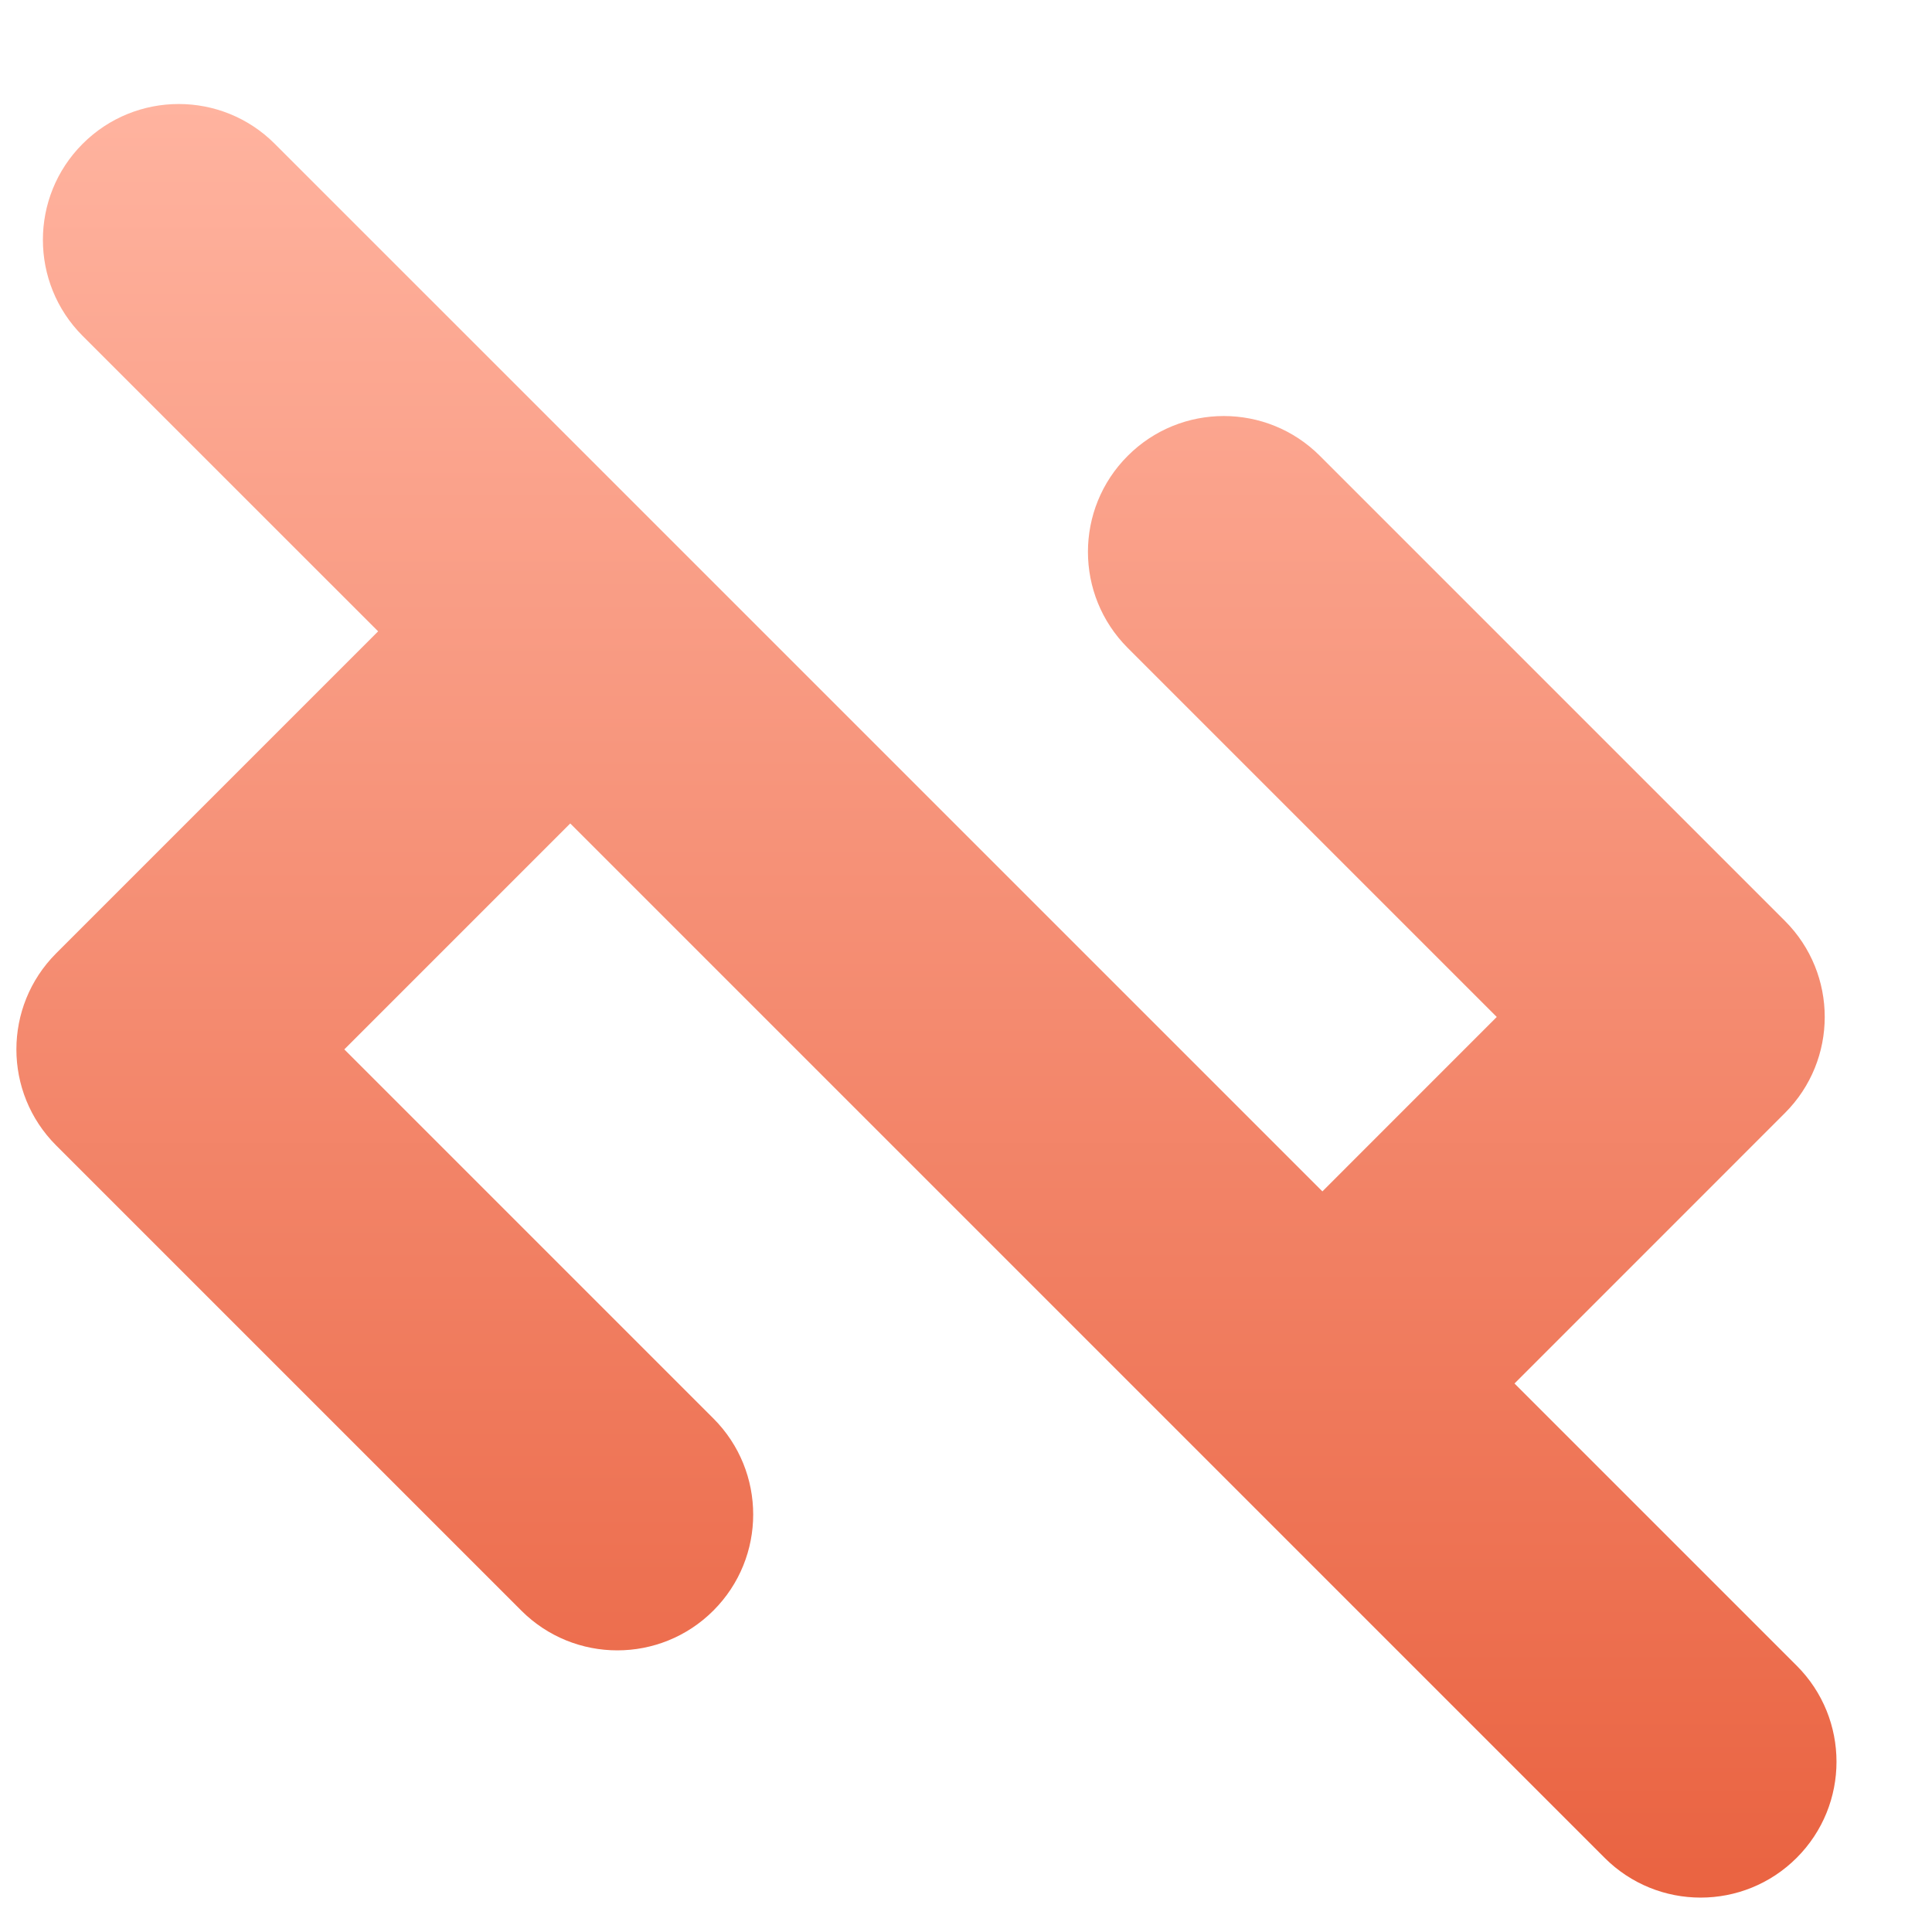 <svg width="32" height="32" viewBox="0 0 32 32" fill="none" xmlns="http://www.w3.org/2000/svg">
<path fill-rule="evenodd" clip-rule="evenodd" d="M1.369 2.382C2.248 1.503 3.673 1.503 4.551 2.382L21.903 19.733L24.791 16.844L18.679 10.732C17.8 9.853 17.8 8.428 18.679 7.55C19.557 6.671 20.982 6.671 21.861 7.55L29.564 15.253C30.443 16.132 30.443 17.556 29.564 18.435L25.085 22.915L29.759 27.589C30.638 28.468 30.638 29.892 29.759 30.771C28.88 31.65 27.456 31.65 26.577 30.771L9.445 13.639L5.703 17.381L11.816 23.494C12.695 24.373 12.695 25.797 11.816 26.676C10.937 27.555 9.513 27.555 8.634 26.676L0.93 18.972C0.052 18.094 0.052 16.669 0.93 15.79L6.263 10.457L1.369 5.564C0.491 4.685 0.491 3.26 1.369 2.382Z" fill="url(#paint0_linear_2760_54986)"/>
<defs>
<linearGradient id="paint0_linear_2760_54986" x1="15.345" y1="1.723" x2="15.345" y2="36.14" gradientUnits="userSpaceOnUse">
<stop stop-color="#FFB39F"/>
<stop offset="1" stop-color="#E65632"/>
</linearGradient>
</defs>
</svg>
